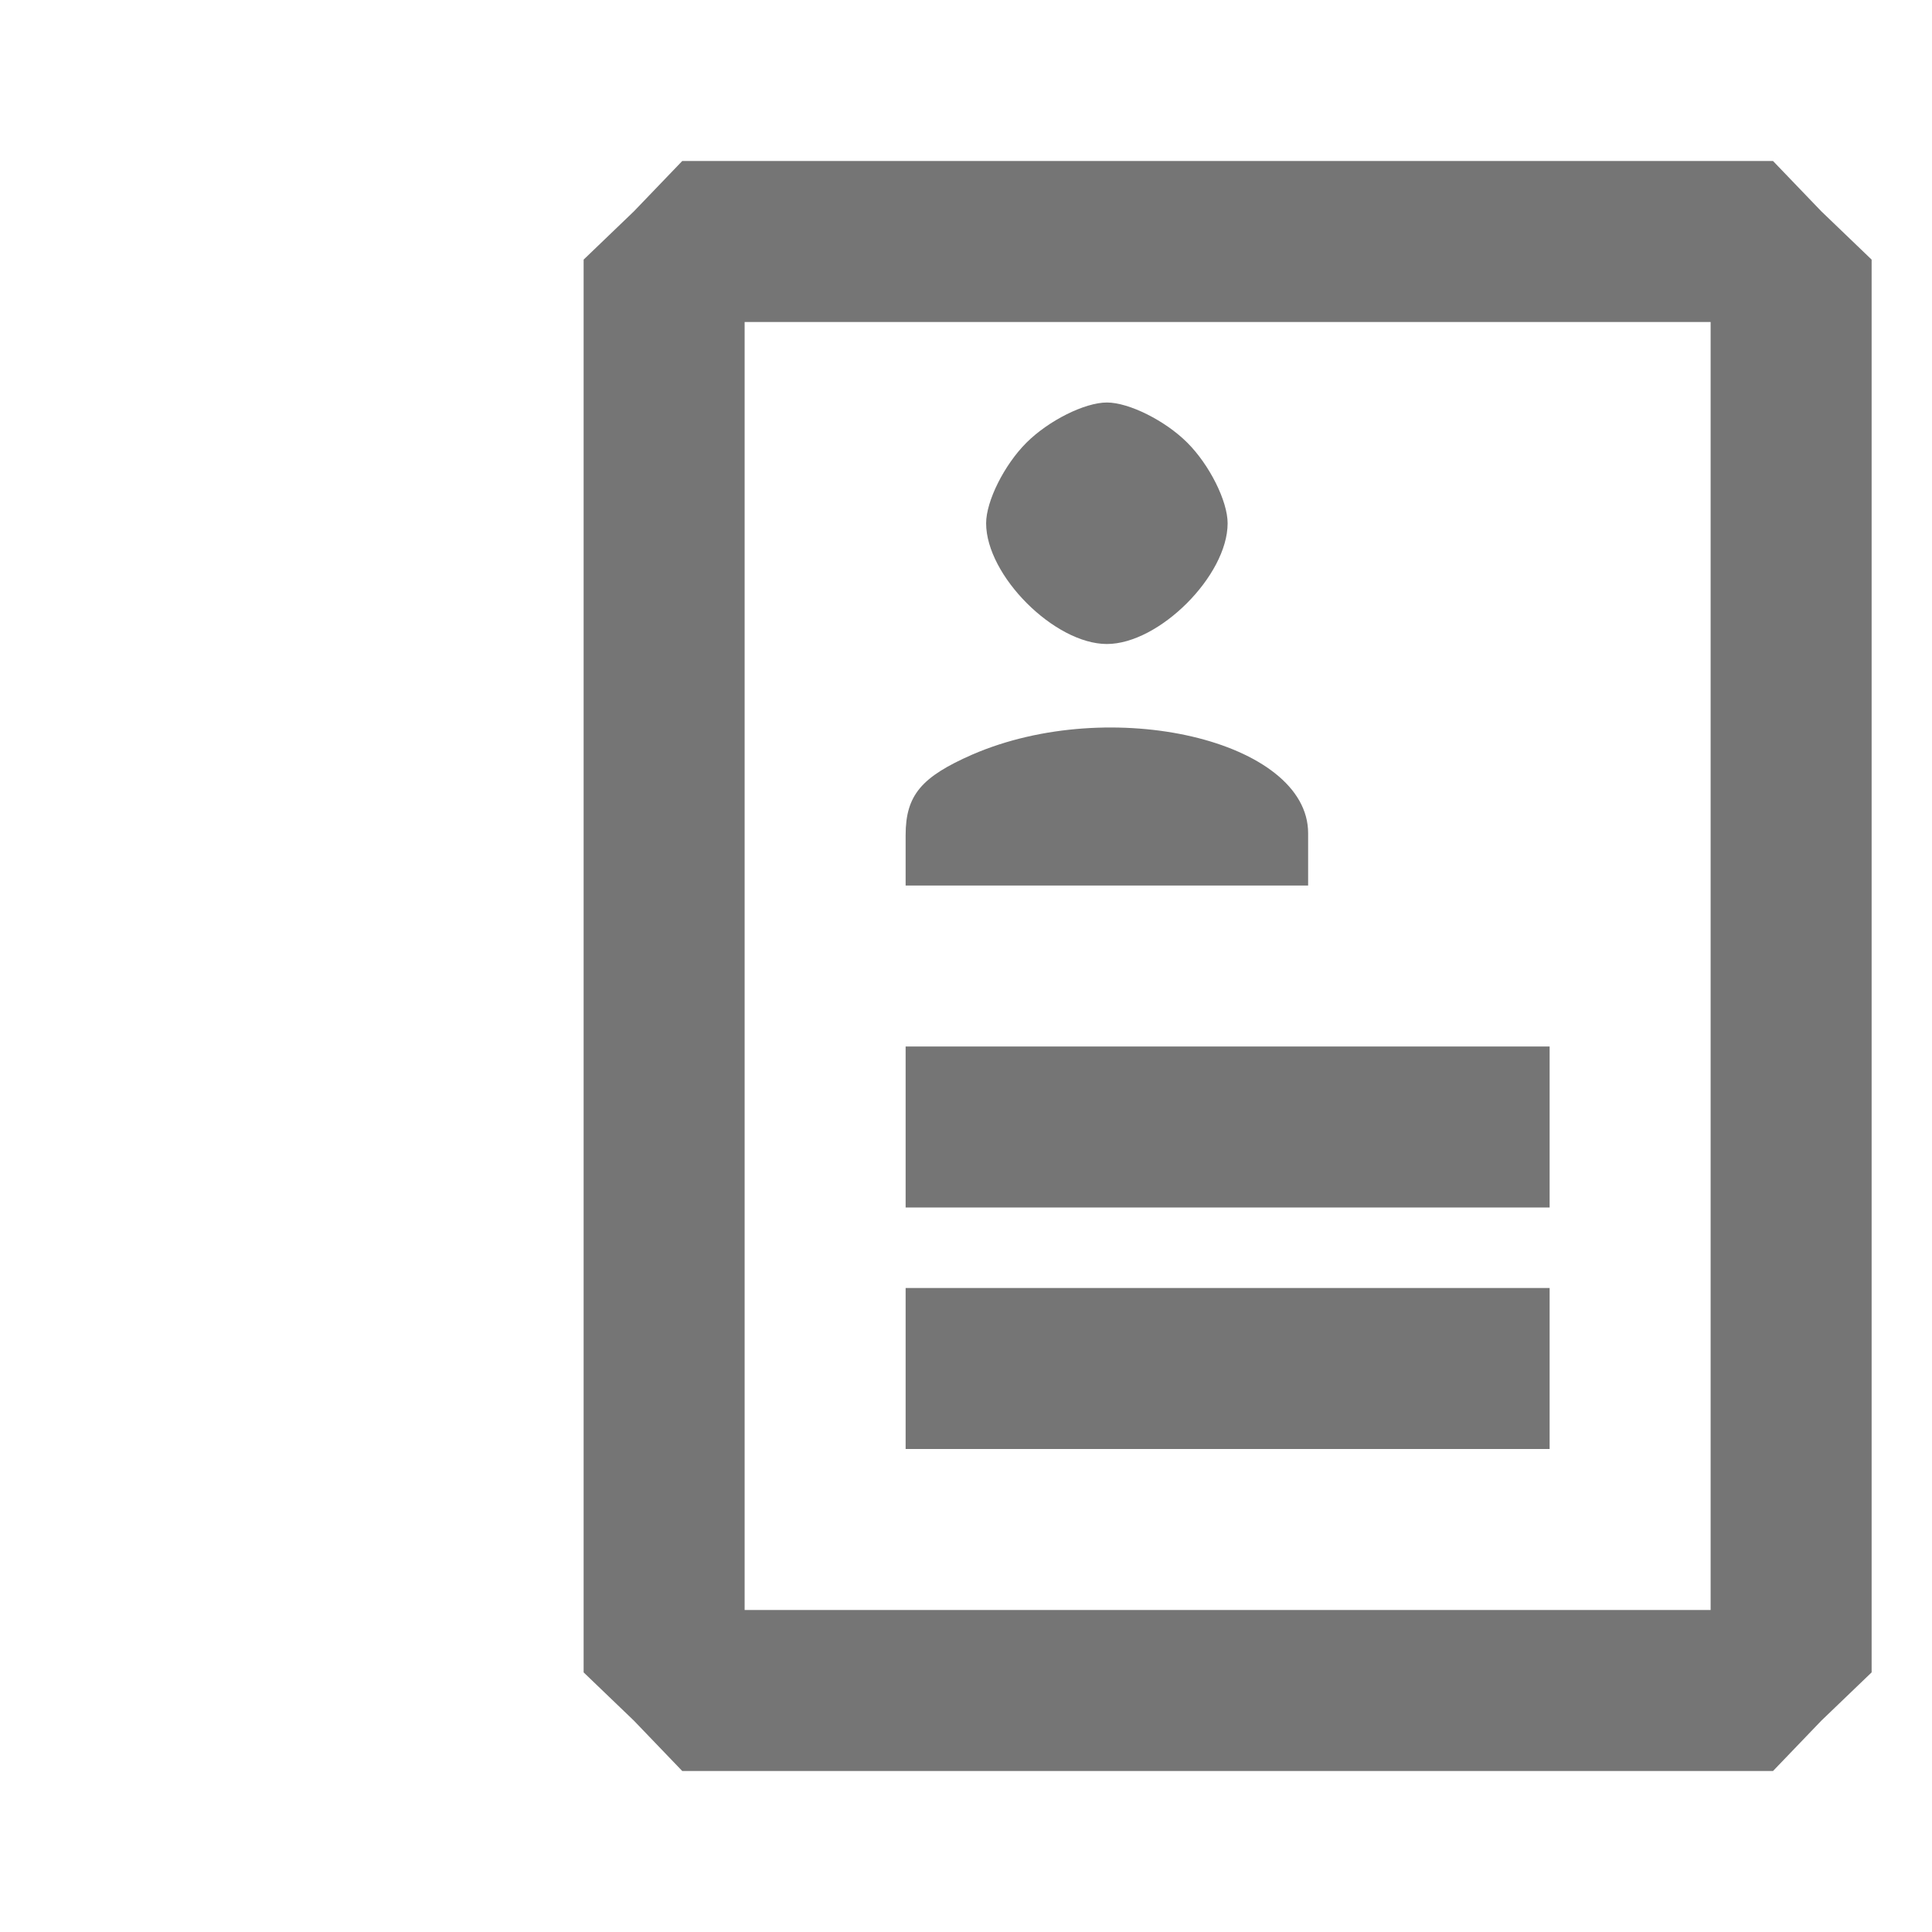 <?xml version="1.0" standalone="no"?>
<!DOCTYPE svg PUBLIC "-//W3C//DTD SVG 20010904//EN"
 "http://www.w3.org/TR/2001/REC-SVG-20010904/DTD/svg10.dtd">
<svg version="1.0" xmlns="http://www.w3.org/2000/svg"
 width="96pt" height="96pt" viewBox="0 0 70 96"
 preserveAspectRatio="xMidYMid meet">
<g transform="translate(0,96) scale(0.1,-0.1)"
fill="#757575" stroke="none">
<path d="M185 855 l-25 -24 0 -351 0 -351 25 -24 24 -25 271 0 271 0 24 25 25
24 0 351 0 351 -25 24 -24 25 -271 0 -271 0 -24 -25z m535 -375 l0 -320 -240
0 -240 0 0 320 0 320 240 0 240 0 0 -320z"/>
<path d="M380 740 c-11 -11 -20 -29 -20 -40 0 -26 34 -60 60 -60 26 0 60 34
60 60 0 11 -9 29 -20 40 -11 11 -29 20 -40 20 -11 0 -29 -9 -40 -20z"/>
<path d="M353 585 c-25 -11 -33 -20 -33 -40 l0 -25 100 0 100 0 0 26 c0 46
-98 69 -167 39z"/>
<path d="M320 400 l0 -40 160 0 160 0 0 40 0 40 -160 0 -160 0 0 -40z"/>
<path d="M320 280 l0 -40 160 0 160 0 0 40 0 40 -160 0 -160 0 0 -40z"/>
</g>
</svg>
